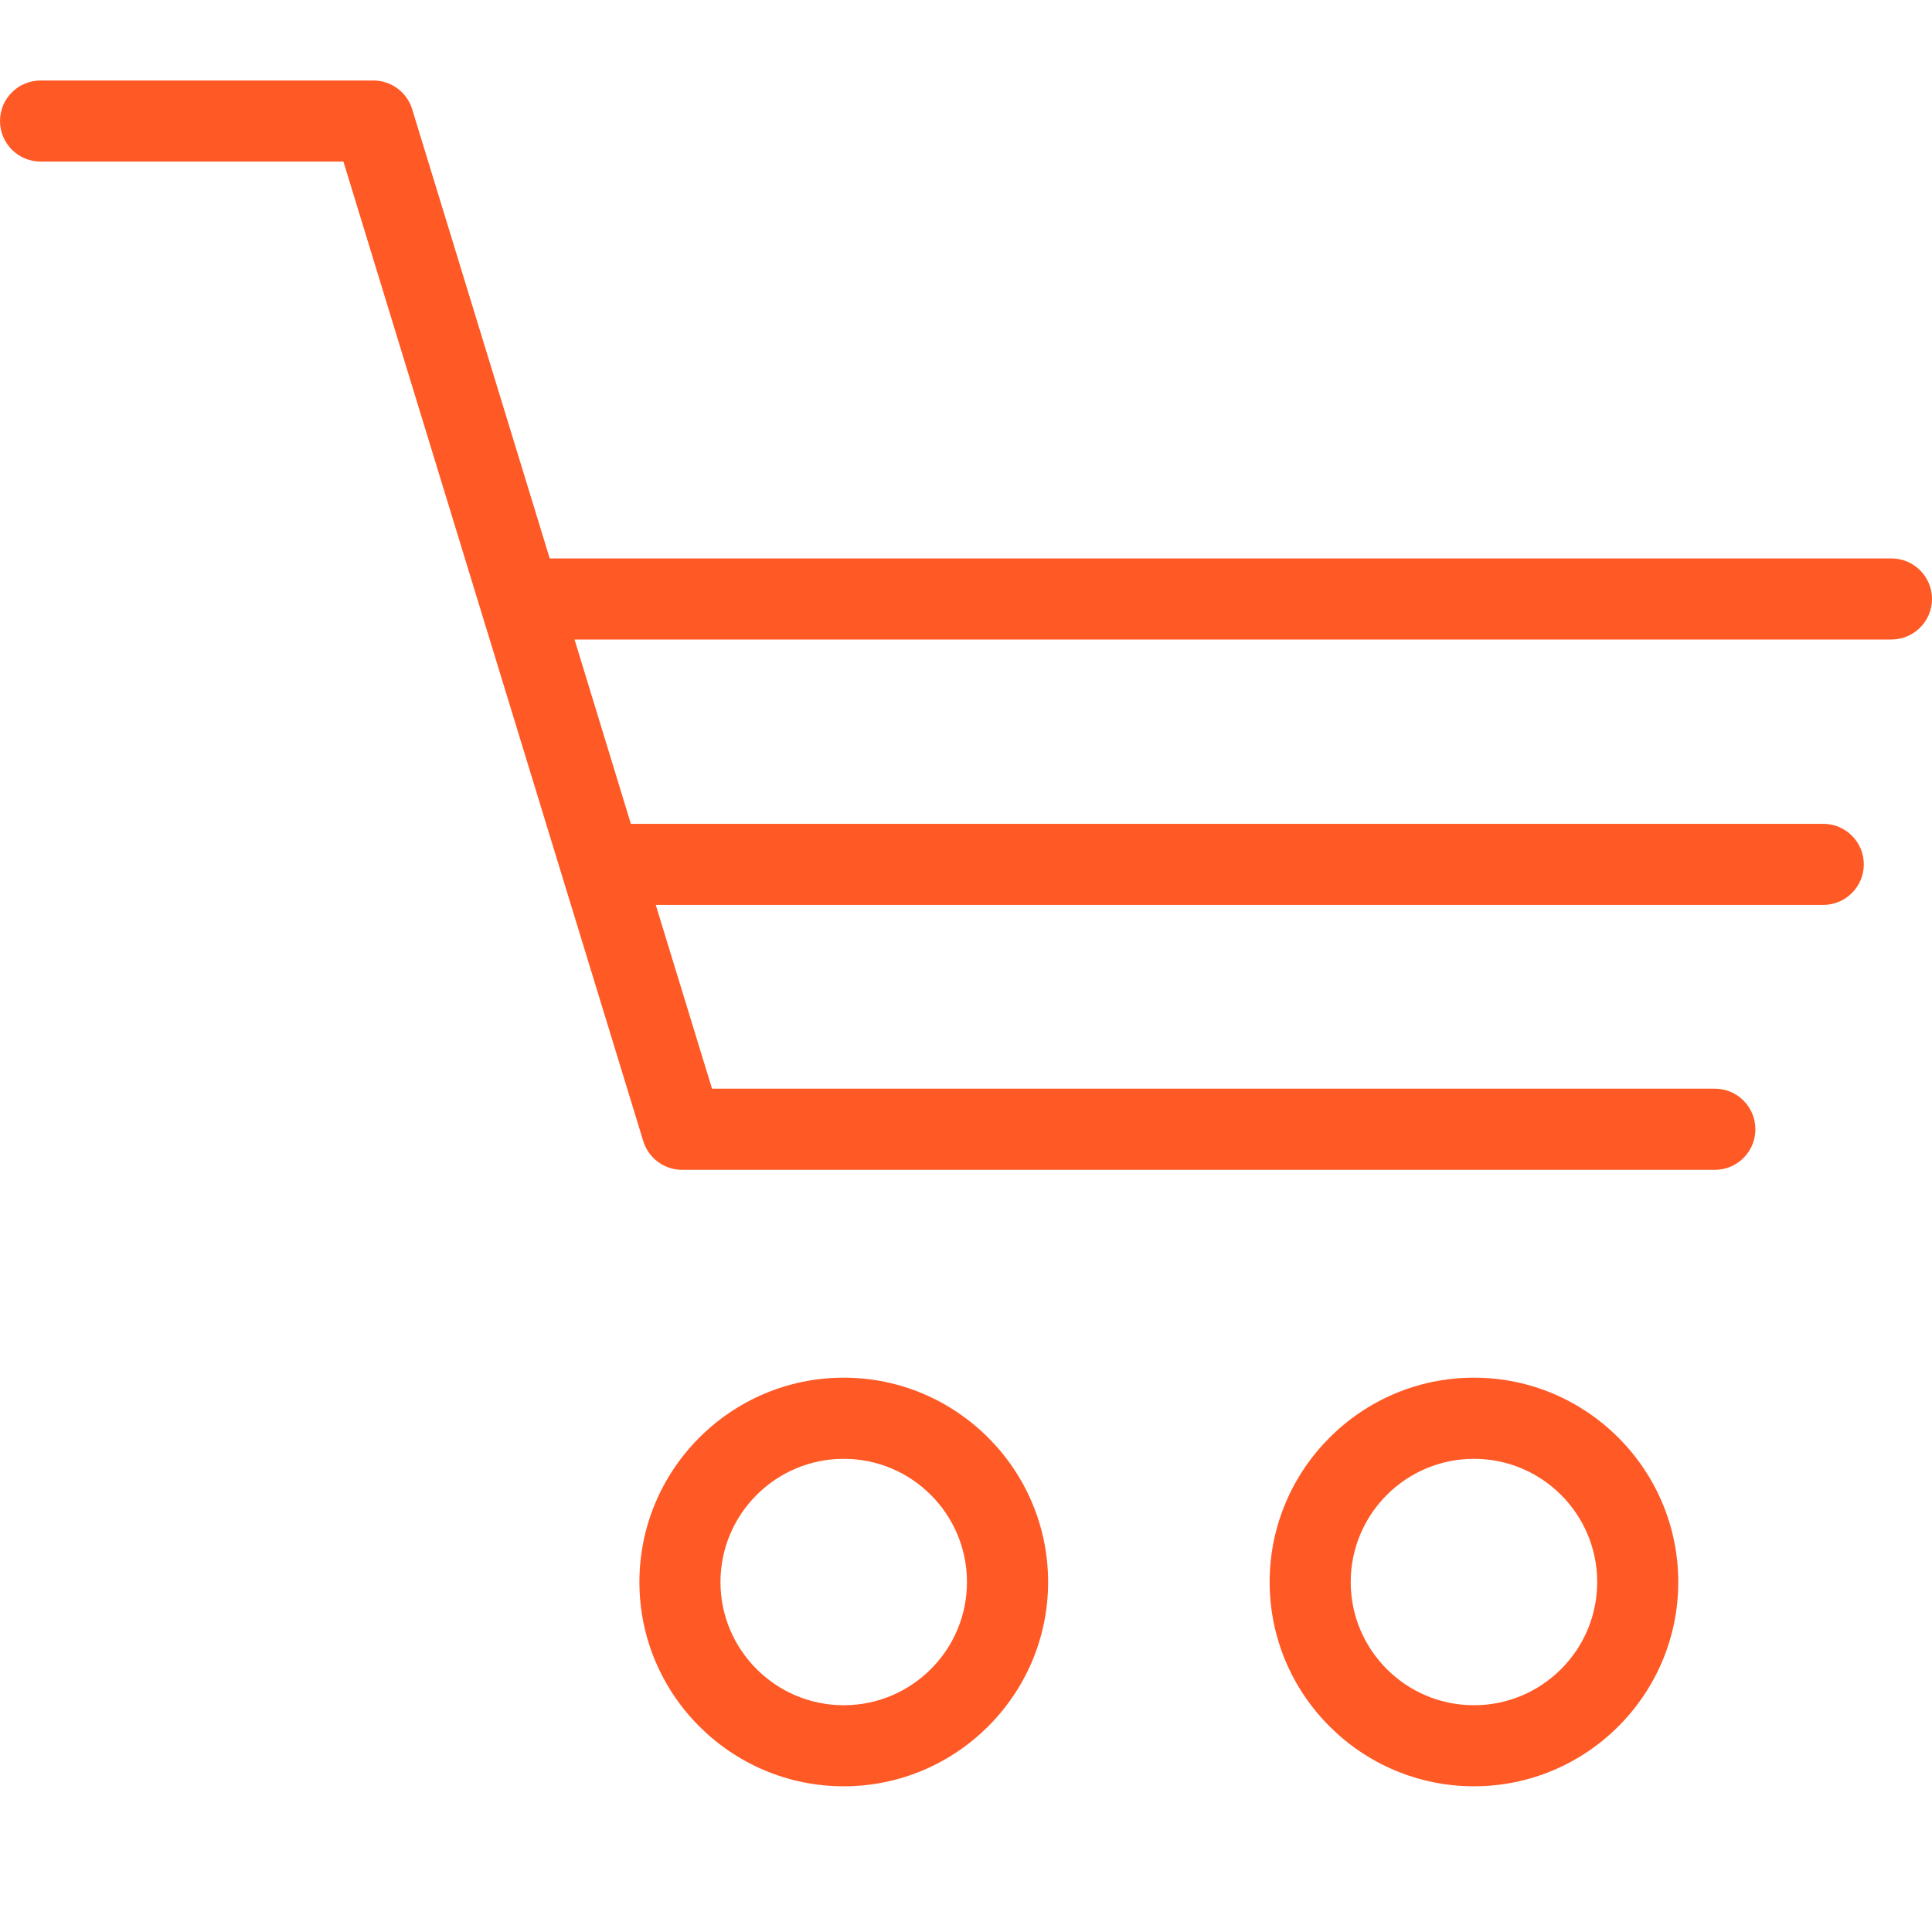 <svg width="24" height="24" viewBox="0 0 24 24" fill="none" xmlns="http://www.w3.org/2000/svg">
<path fill-rule="evenodd" clip-rule="evenodd" d="M6.829 6.937H23.497C23.774 6.937 24 7.163 24 7.44C24 7.718 23.774 7.944 23.497 7.944H7.137L7.837 10.234H22.65C22.927 10.234 23.153 10.46 23.153 10.737C23.153 11.015 22.927 11.241 22.65 11.241H8.146L8.845 13.524H21.303C21.581 13.524 21.806 13.75 21.806 14.029C21.806 14.306 21.581 14.532 21.303 14.532H8.473C8.251 14.532 8.056 14.387 7.991 14.176L4.266 2.007H0.503C0.226 2.007 0 1.781 0 1.503C0 1.226 0.226 1 0.503 1H4.639C4.86 1 5.055 1.145 5.12 1.356L6.829 6.937ZM16.779 19.653C16.779 20.497 17.465 21.183 18.31 21.183C19.155 21.183 19.841 20.497 19.841 19.653C19.841 18.808 19.155 18.122 18.31 18.122C17.465 18.122 16.779 18.808 16.779 19.653ZM15.772 19.653C15.772 18.253 16.911 17.114 18.31 17.114C19.709 17.114 20.848 18.253 20.848 19.653C20.848 21.052 19.709 22.19 18.31 22.19C16.911 22.19 15.772 21.052 15.772 19.653ZM10.481 21.183C9.637 21.183 8.95 20.497 8.95 19.653C8.95 18.808 9.637 18.122 10.481 18.122C11.326 18.122 12.012 18.808 12.012 19.653C12.012 20.497 11.326 21.183 10.481 21.183ZM10.481 17.114C9.082 17.114 7.943 18.253 7.943 19.653C7.943 21.052 9.082 22.19 10.481 22.19C11.88 22.19 13.02 21.052 13.02 19.653C13.02 18.253 11.88 17.114 10.481 17.114Z" fill="#FF5925"/>
</svg>
